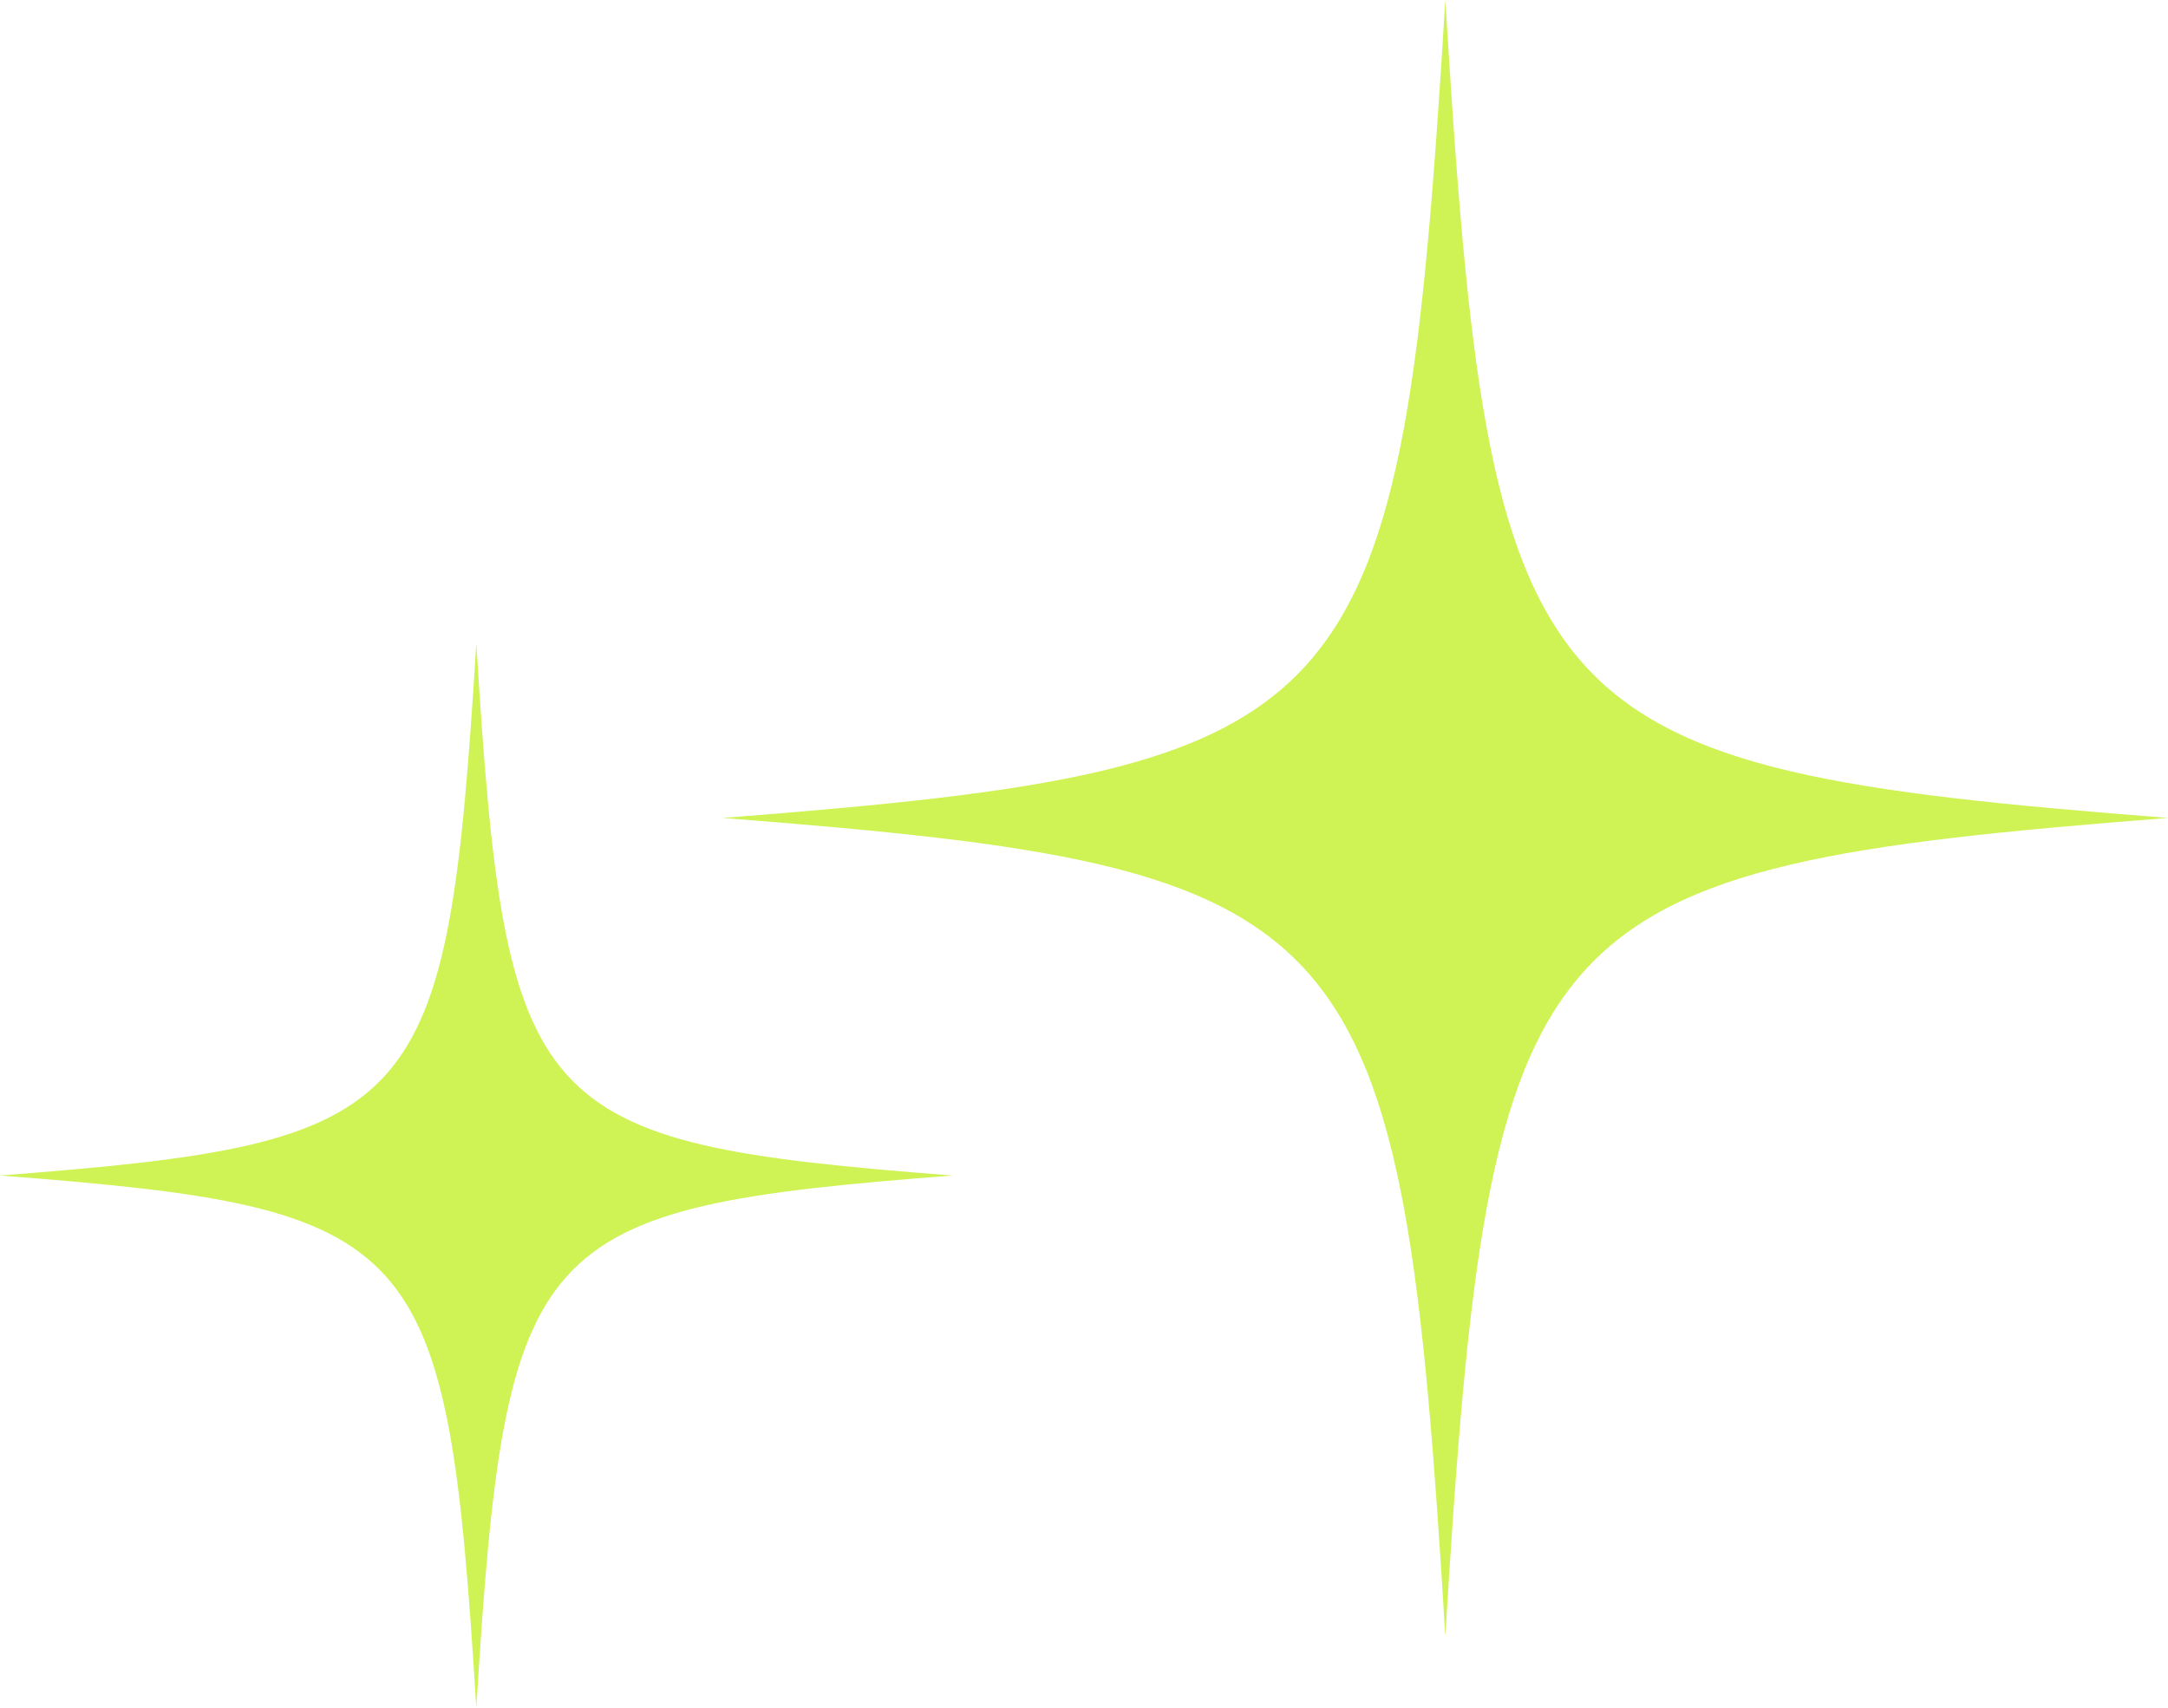 <svg xmlns="http://www.w3.org/2000/svg" width="66" height="52" fill="none"><path fill="#CFF254" d="M14.5 19.588C15.39 33.994 16.111 34.8 29 35.794 16.111 36.788 15.39 37.595 14.5 52 13.61 37.594 12.889 36.788 0 35.794c12.889-.994 13.61-1.8 14.5-16.206ZM44 0c1.35 22.14 2.444 23.378 22 24.906-19.556 1.528-20.65 2.767-22 24.905-1.35-22.14-2.444-23.377-22-24.905C41.556 23.378 42.65 22.138 44 0Z"/></svg>